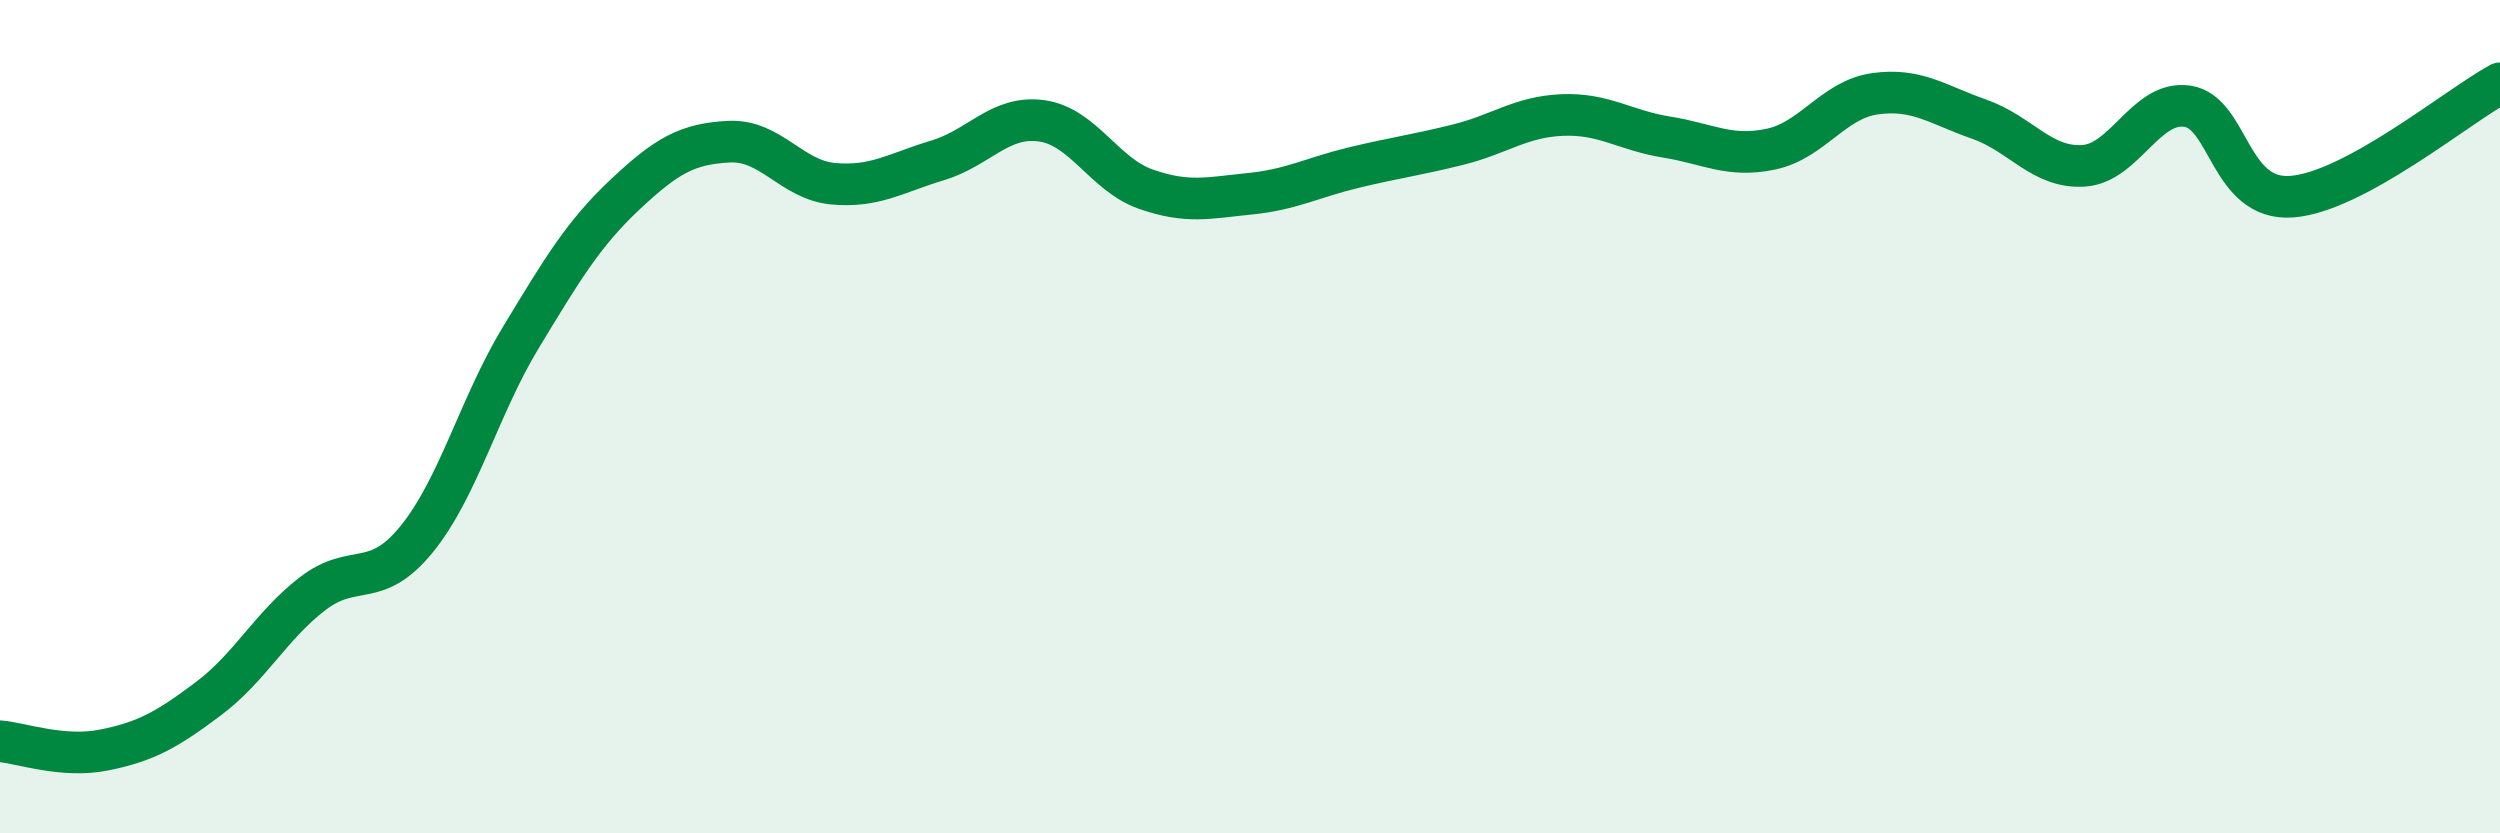 
    <svg width="60" height="20" viewBox="0 0 60 20" xmlns="http://www.w3.org/2000/svg">
      <path
        d="M 0,17.79 C 0.5,17.83 1.5,18.2 2.5,18 C 3.5,17.8 4,17.52 5,16.77 C 6,16.02 6.5,15.02 7.5,14.25 C 8.5,13.48 9,14.17 10,12.94 C 11,11.71 11.5,9.75 12.5,8.1 C 13.5,6.45 14,5.61 15,4.67 C 16,3.73 16.5,3.45 17.5,3.4 C 18.5,3.35 19,4.32 20,4.41 C 21,4.5 21.5,4.15 22.5,3.85 C 23.5,3.55 24,2.76 25,2.9 C 26,3.04 26.5,4.19 27.5,4.54 C 28.5,4.89 29,4.75 30,4.65 C 31,4.55 31.5,4.26 32.5,4.02 C 33.5,3.78 34,3.72 35,3.47 C 36,3.22 36.5,2.8 37.5,2.76 C 38.5,2.72 39,3.13 40,3.29 C 41,3.45 41.5,3.79 42.5,3.58 C 43.5,3.37 44,2.39 45,2.25 C 46,2.11 46.5,2.51 47.5,2.86 C 48.5,3.21 49,4.04 50,3.98 C 51,3.92 51.5,2.4 52.5,2.55 C 53.5,2.7 53.5,4.83 55,4.72 C 56.5,4.61 59,2.54 60,2L60 20L0 20Z"
        fill="#008740"
        opacity="0.1"
        stroke-linecap="round"
        stroke-linejoin="round"
      />
      <path
        d="M 0,17.79 C 0.5,17.83 1.5,18.2 2.5,18 C 3.5,17.8 4,17.52 5,16.77 C 6,16.02 6.5,15.02 7.5,14.25 C 8.5,13.48 9,14.17 10,12.94 C 11,11.71 11.5,9.75 12.5,8.1 C 13.5,6.45 14,5.61 15,4.67 C 16,3.73 16.5,3.45 17.5,3.4 C 18.5,3.35 19,4.32 20,4.41 C 21,4.5 21.5,4.15 22.5,3.85 C 23.5,3.55 24,2.76 25,2.9 C 26,3.04 26.5,4.19 27.5,4.54 C 28.5,4.89 29,4.75 30,4.65 C 31,4.55 31.5,4.26 32.5,4.02 C 33.5,3.78 34,3.72 35,3.47 C 36,3.22 36.5,2.8 37.5,2.76 C 38.5,2.72 39,3.13 40,3.29 C 41,3.45 41.5,3.79 42.5,3.58 C 43.5,3.37 44,2.39 45,2.25 C 46,2.11 46.5,2.51 47.5,2.86 C 48.5,3.21 49,4.04 50,3.98 C 51,3.92 51.5,2.4 52.5,2.55 C 53.5,2.7 53.5,4.83 55,4.72 C 56.5,4.61 59,2.54 60,2"
        stroke="#008740"
        stroke-width="1"
        fill="none"
        stroke-linecap="round"
        stroke-linejoin="round"
      />
    </svg>
  